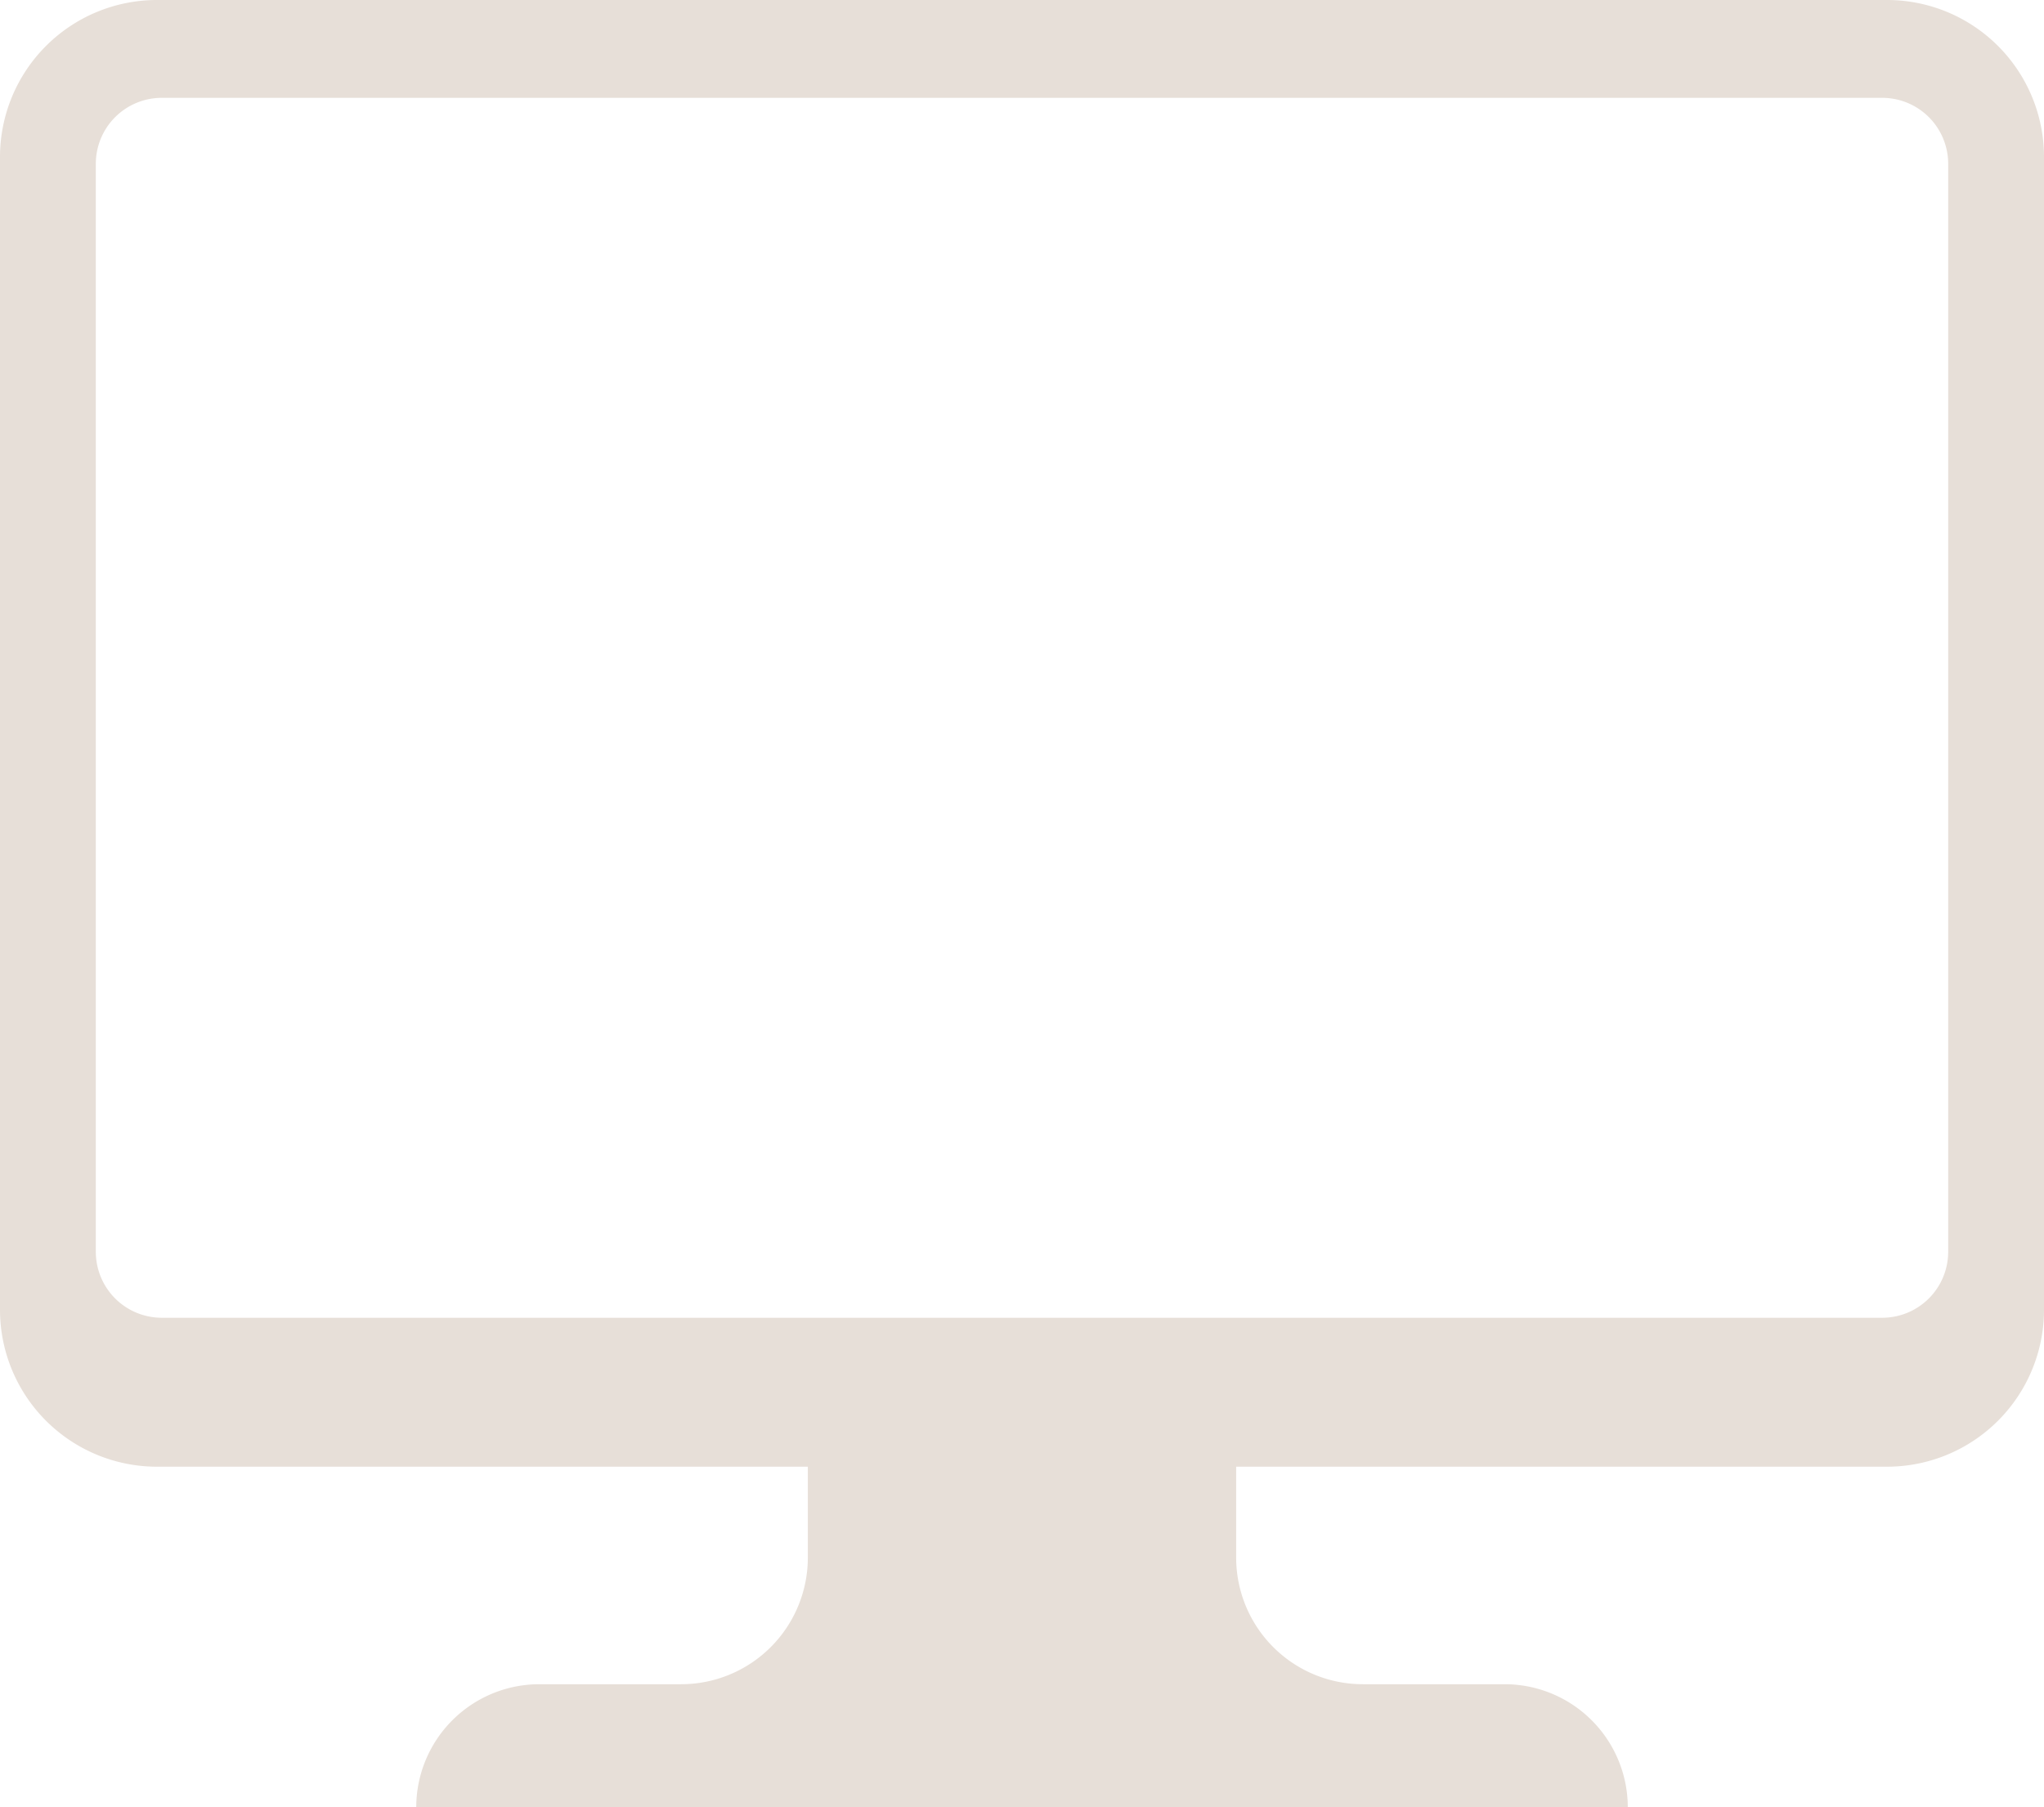 <?xml version="1.0" encoding="UTF-8" standalone="no"?><svg xmlns="http://www.w3.org/2000/svg" xmlns:xlink="http://www.w3.org/1999/xlink" data-name="Layer 1" fill="#e7dfd8" height="442.1" preserveAspectRatio="xMidYMid meet" version="1" viewBox="-0.0 -0.0 500.0 442.1" width="500" zoomAndPan="magnify"><g id="change1_1"><path d="M500,320.363V38.398A38.398,38.398,0,0,0,461.601,0H38.398A38.398,38.398,0,0,0,0,38.398V320.363A38.398,38.398,0,0,0,38.398,358.761H197.611v22.22a30.987,30.987,0,0,1-30.988,30.986h-34.675a30.128,30.128,0,0,0-30.128,30.128h296.364a30.128,30.128,0,0,0-30.128-30.128H333.377a30.987,30.987,0,0,1-30.988-30.986V358.761H461.601A38.398,38.398,0,0,0,500,320.363ZM23.438,306.191V40.07a16.139,16.139,0,0,1,16.141-16.139H460.422a16.14,16.14,0,0,1,16.141,16.139V306.191a16.14,16.14,0,0,1-16.141,16.139H39.578A16.139,16.139,0,0,1,23.438,306.191Z"/></g></svg>